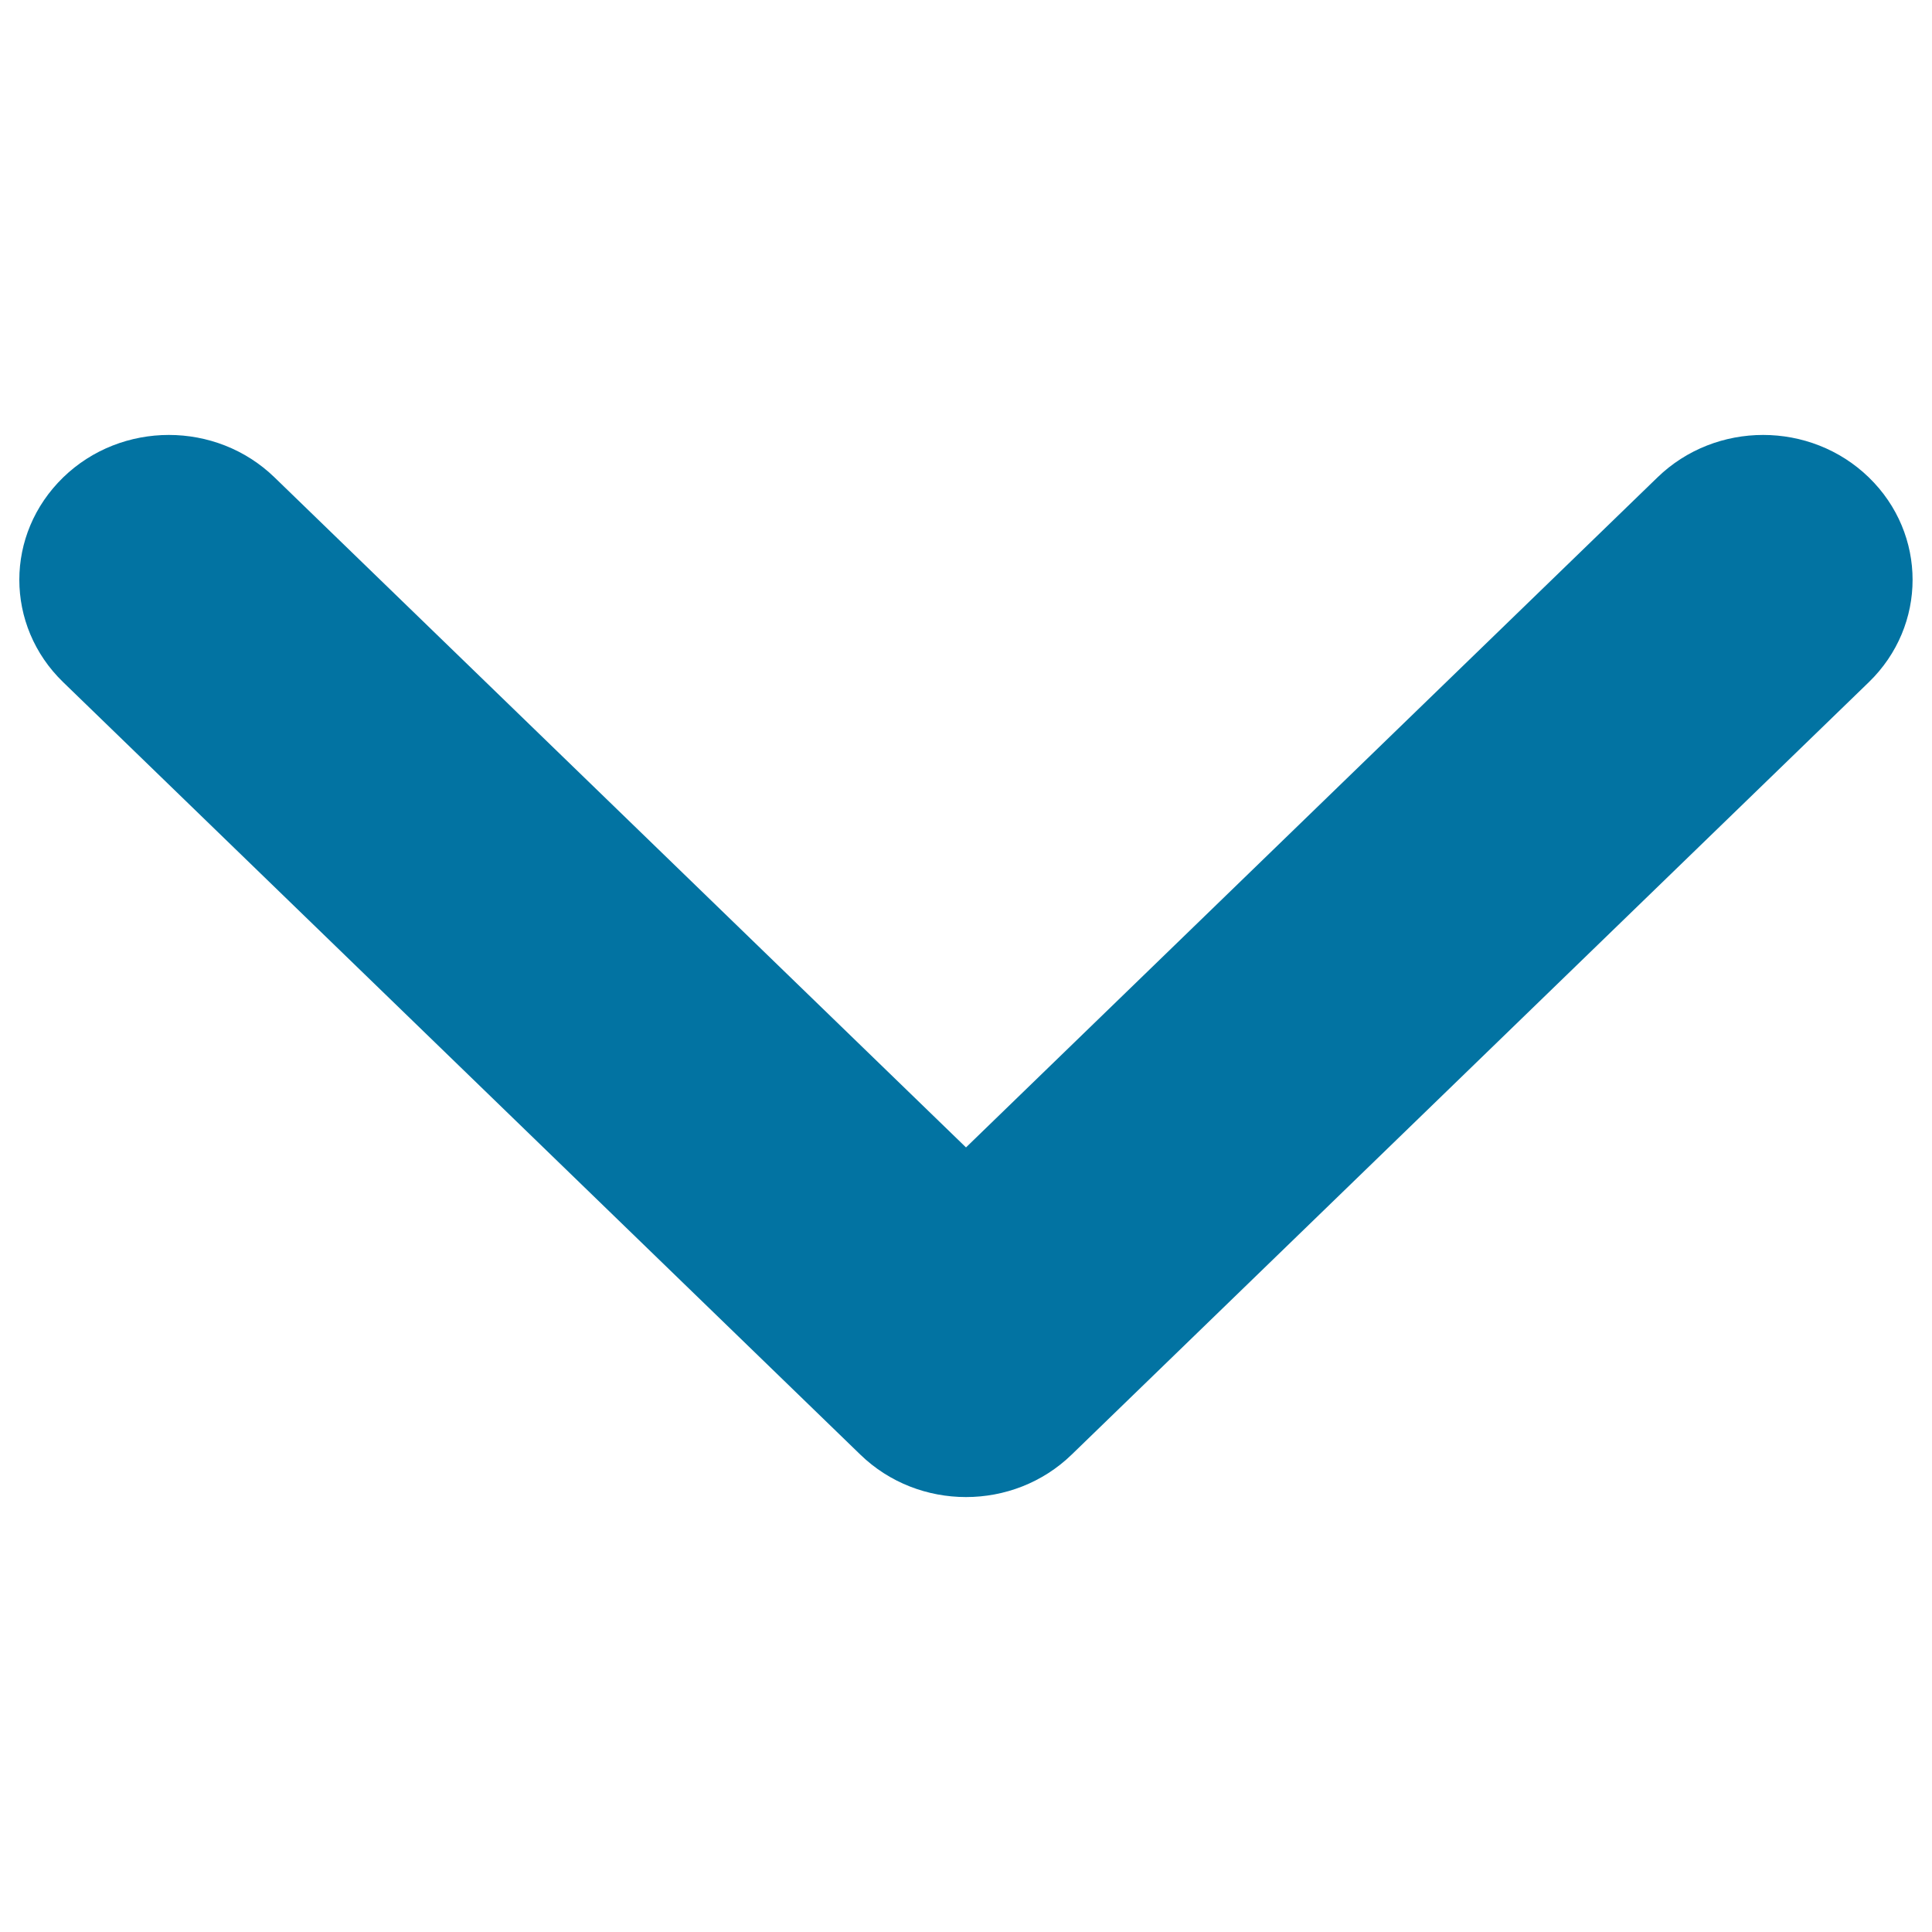 <svg xmlns="http://www.w3.org/2000/svg" viewBox="0 0 1000 1000" style="fill:#0273a2">
<title>The Arrow In The Location Of The Data SVG icon</title>
<path d="M32.7,247.1c30.2-29.3,79.2-29.3,109.4,0L500,593.9l357.9-346.8c30.2-29.3,79.2-29.3,109.4,0c30.2,29.3,30.2,76.7,0,106L554.7,752.9c-30.2,29.3-79.2,29.3-109.4,0L32.7,353.1c-15.1-14.6-22.7-33.8-22.7-53C10,280.9,17.6,261.8,32.7,247.1z"/>
</svg>